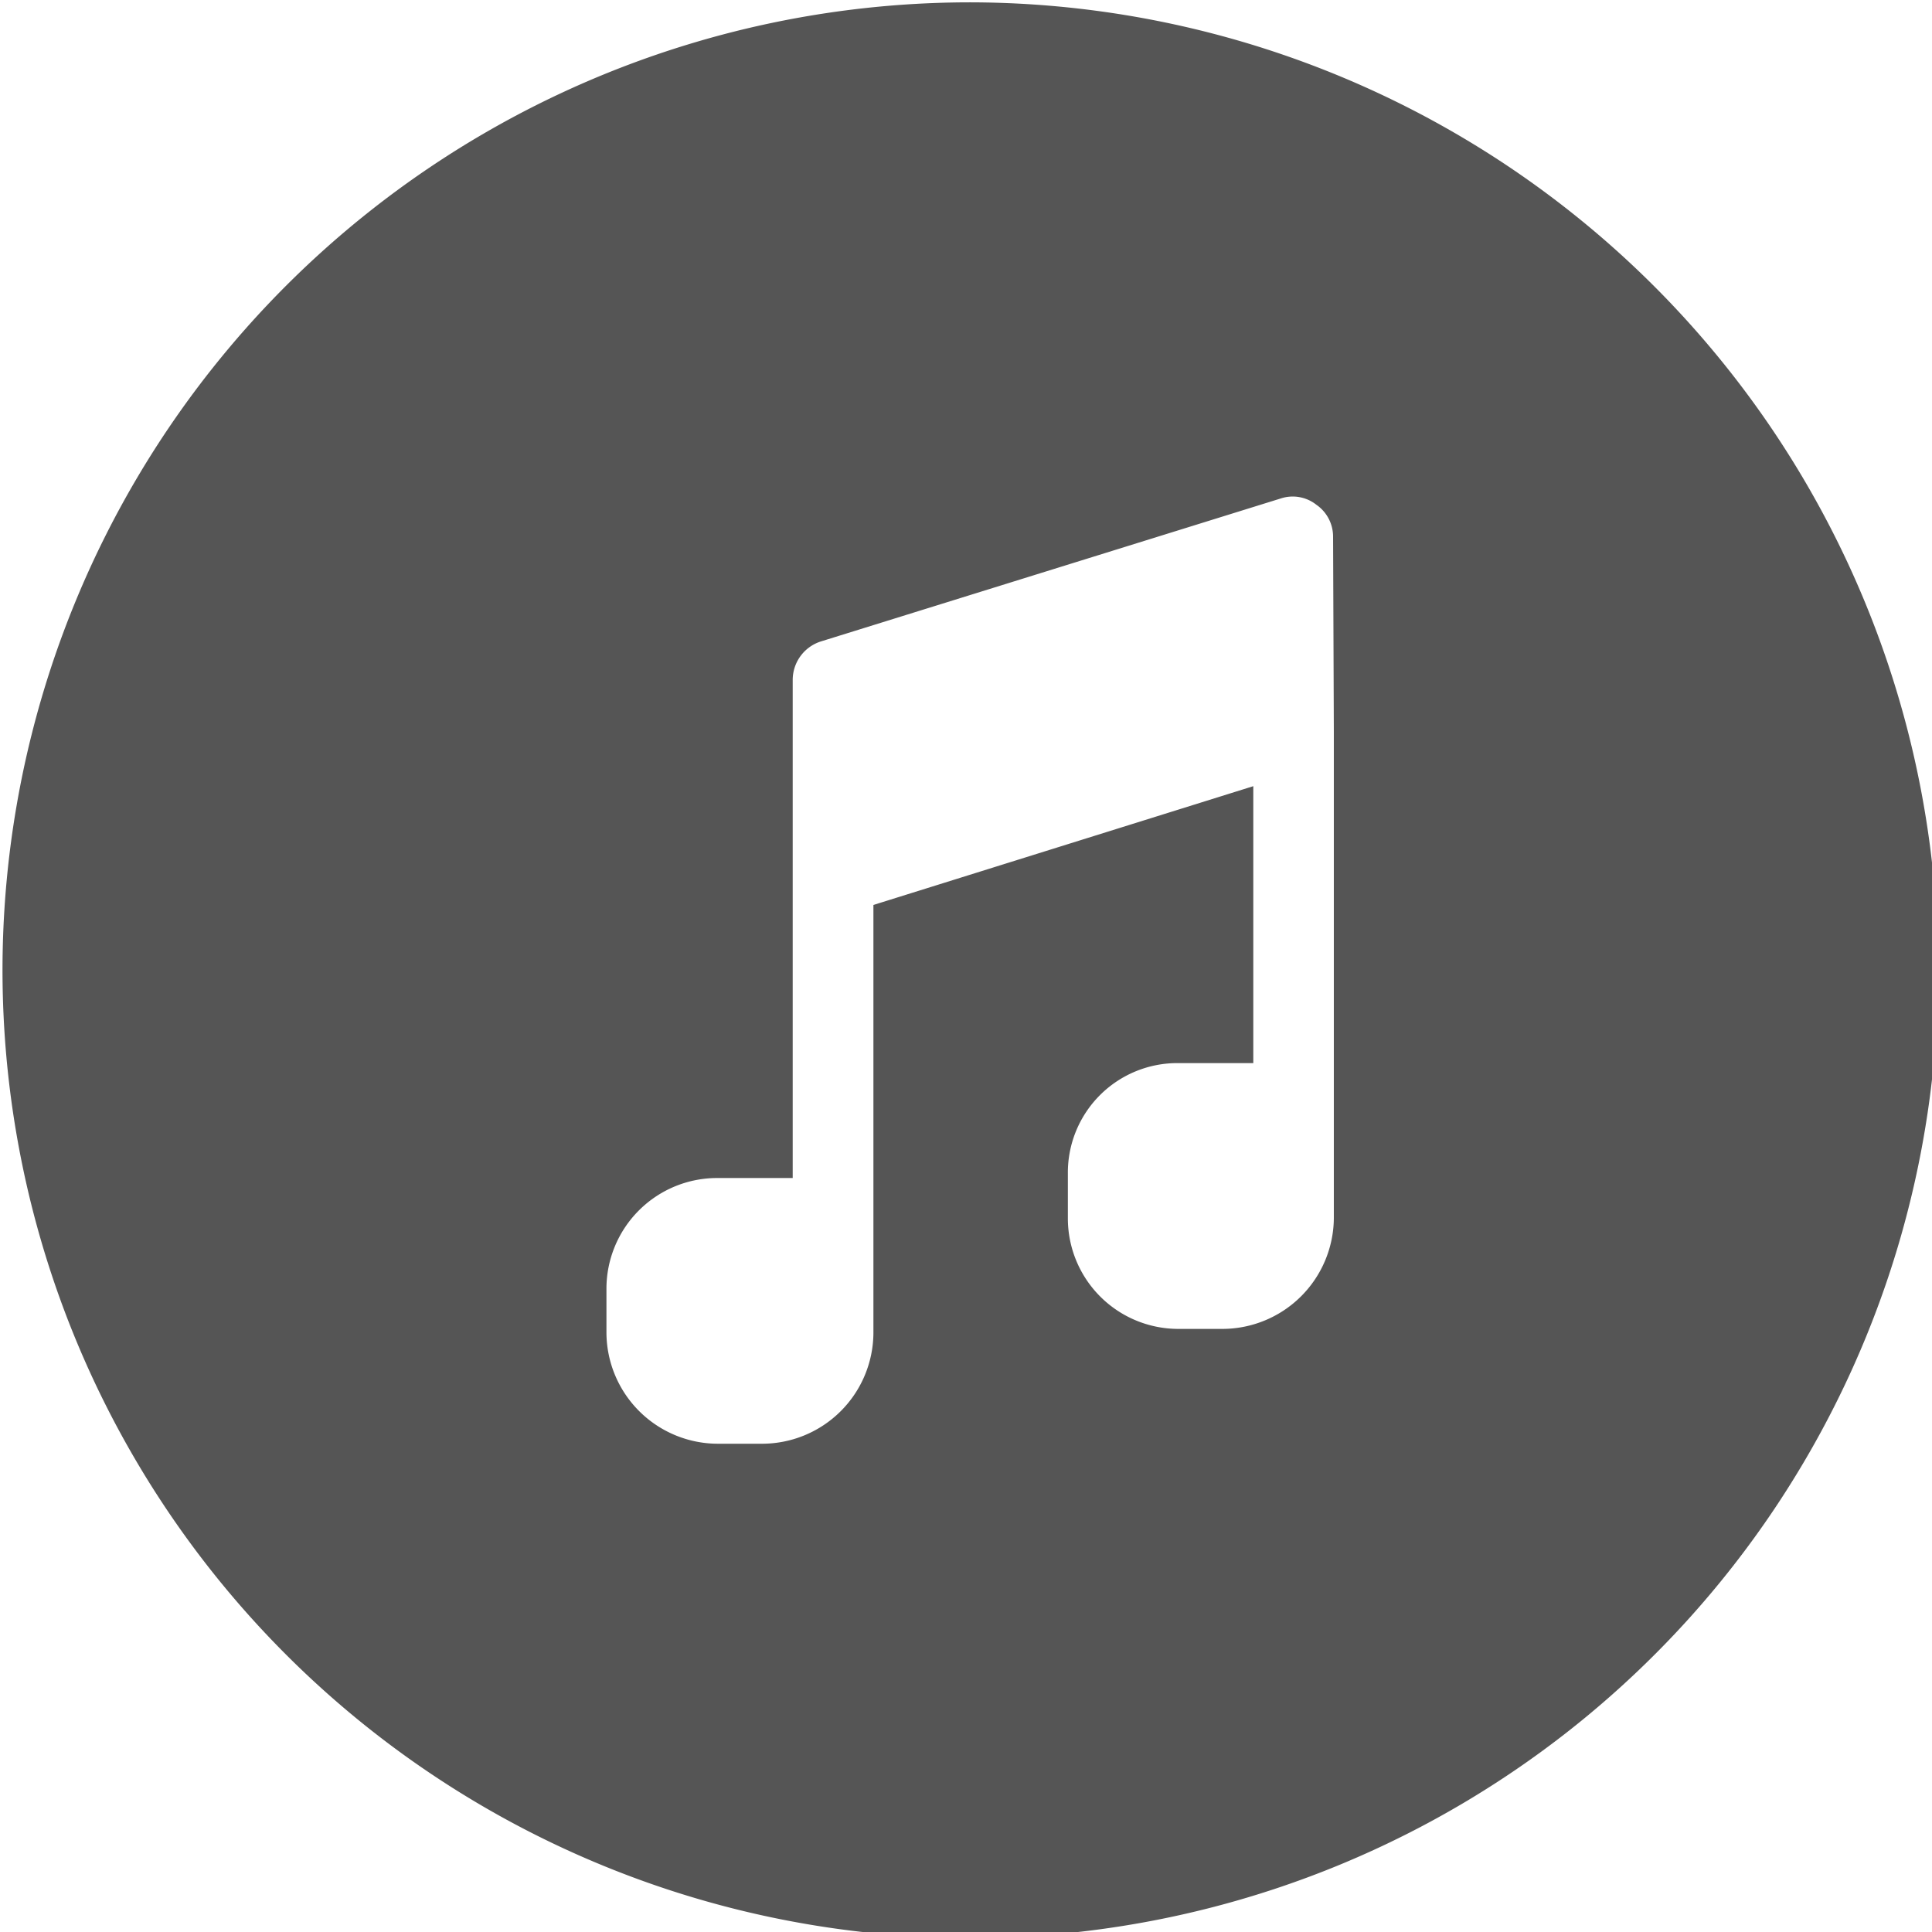<?xml version="1.0" encoding="UTF-8" standalone="no"?><svg xmlns="http://www.w3.org/2000/svg" xmlns:xlink="http://www.w3.org/1999/xlink" fill="#555555" height="23.1" preserveAspectRatio="xMidYMid meet" version="1" viewBox="0.4 0.4 23.1 23.1" width="23.1" zoomAndPan="magnify">
 <g id="change1_1"><path d="m12 0.428a11.572 11.572 0 1 0 11.574 11.572 11.592 11.592 0 0 0 -11.574 -11.572zm4.348 8.714v5.824a1.334 1.334 0 0 1 -1.327 1.323h-0.531a1.321 1.321 0 0 1 -1.322 -1.323v-0.533a1.309 1.309 0 0 1 1.322 -1.322h0.895v-3.311l-4.542 1.42v5.12a1.332 1.332 0 0 1 -1.335 1.322h-0.517a1.334 1.334 0 0 1 -1.34 -1.322v-0.532a1.324 1.324 0 0 1 1.34 -1.323h0.887v-5.954a0.483 0.483 0 0 1 0.335 -0.461l5.5-1.71a0.456 0.456 0 0 1 0.426 0.075 0.463 0.463 0 0 1 0.2 0.384z" fill="inherit"/></g>
</svg>